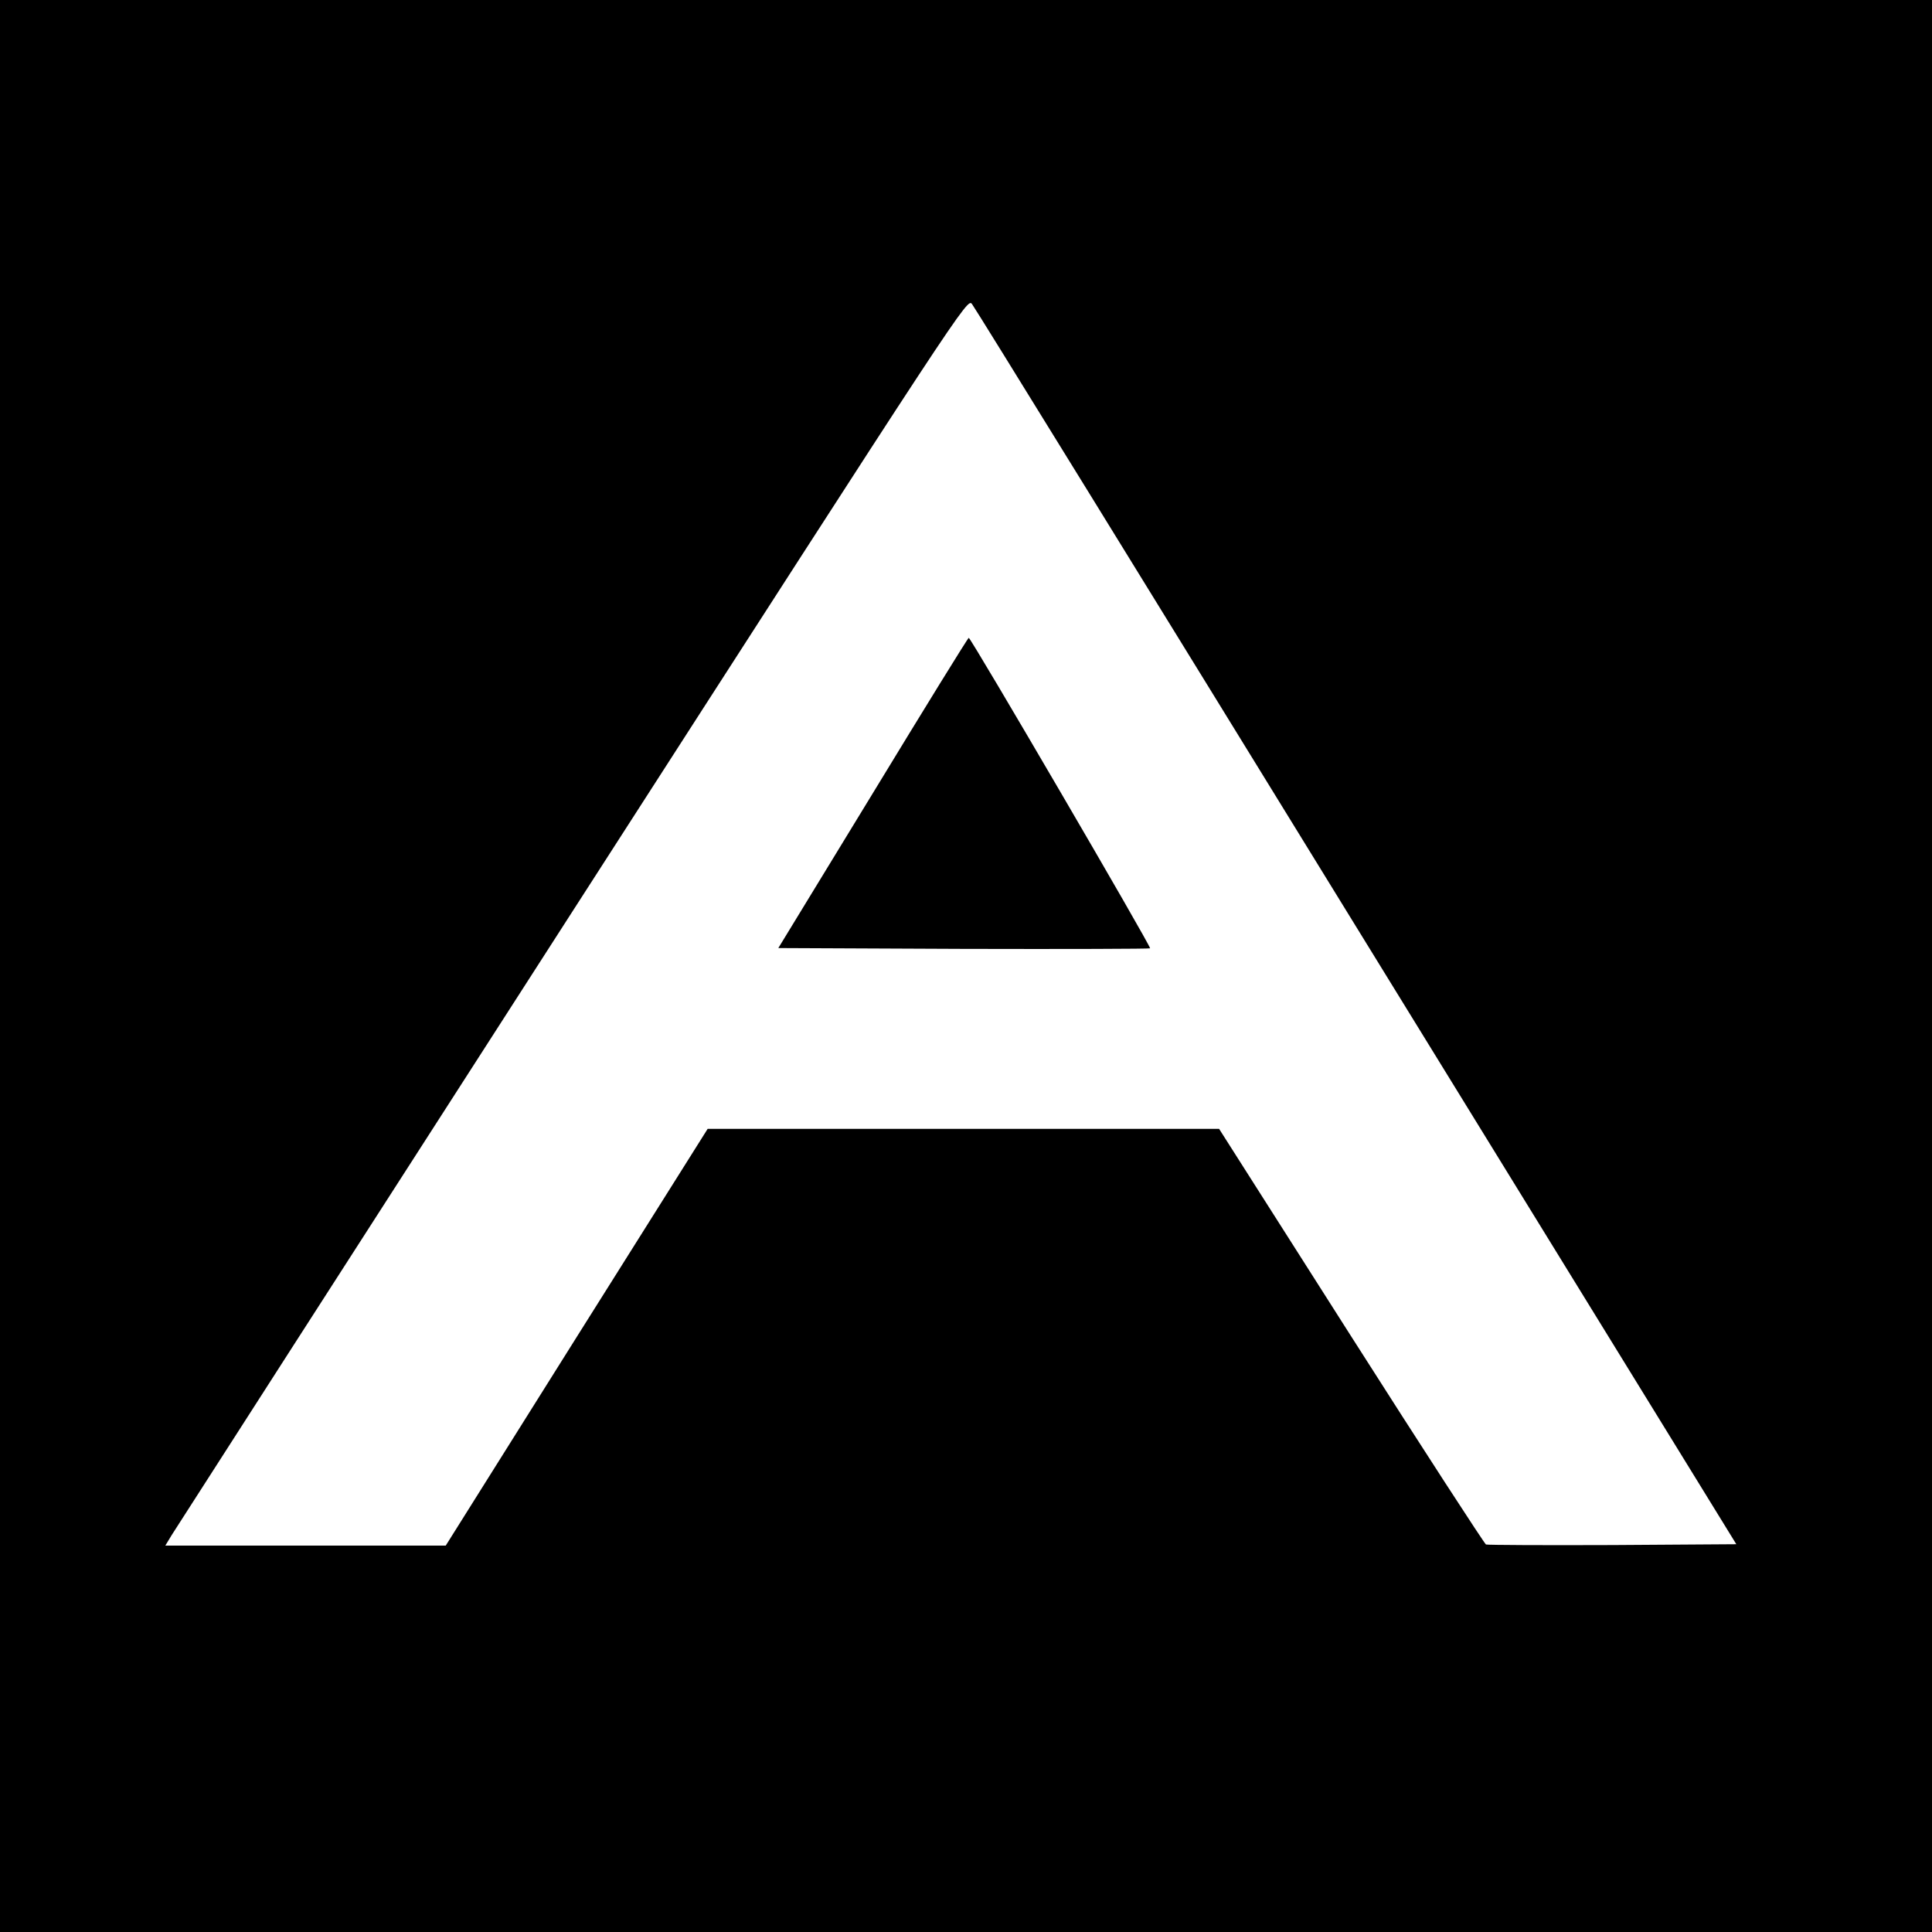 <?xml version="1.0" standalone="no"?>
<!DOCTYPE svg PUBLIC "-//W3C//DTD SVG 20010904//EN"
 "http://www.w3.org/TR/2001/REC-SVG-20010904/DTD/svg10.dtd">
<svg version="1.0" xmlns="http://www.w3.org/2000/svg"
 width="700pt" height="700pt" viewBox="0 0 700 700"
 preserveAspectRatio="xMidYMid meet">
<g transform="translate(0,700) scale(0.1,-0.1)"
fill="#000000" stroke="none">
<path d="M0 3500 l0 -3500 3500 0 3500 0 0 3500 0 3500 -3500 0 -3500 0 0
-3500z m4915 140 l1376 -2235 -448 -3 c-246 -1 -453 0 -459 2 -5 2 -226 342
-489 755 l-478 751 -927 0 -926 0 -475 -755 -474 -755 -508 0 -508 0 23 38
c13 21 667 1039 1453 2261 1423 2211 1430 2223 1447 2199 10 -12 637 -1029
1393 -2258z"/>
<path d="M3163 4127 l-343 -562 672 -3 c369 -1 673 0 675 2 5 5 -649 1125
-657 1125 -3 0 -159 -253 -347 -562z"/>
</g>
</svg>
